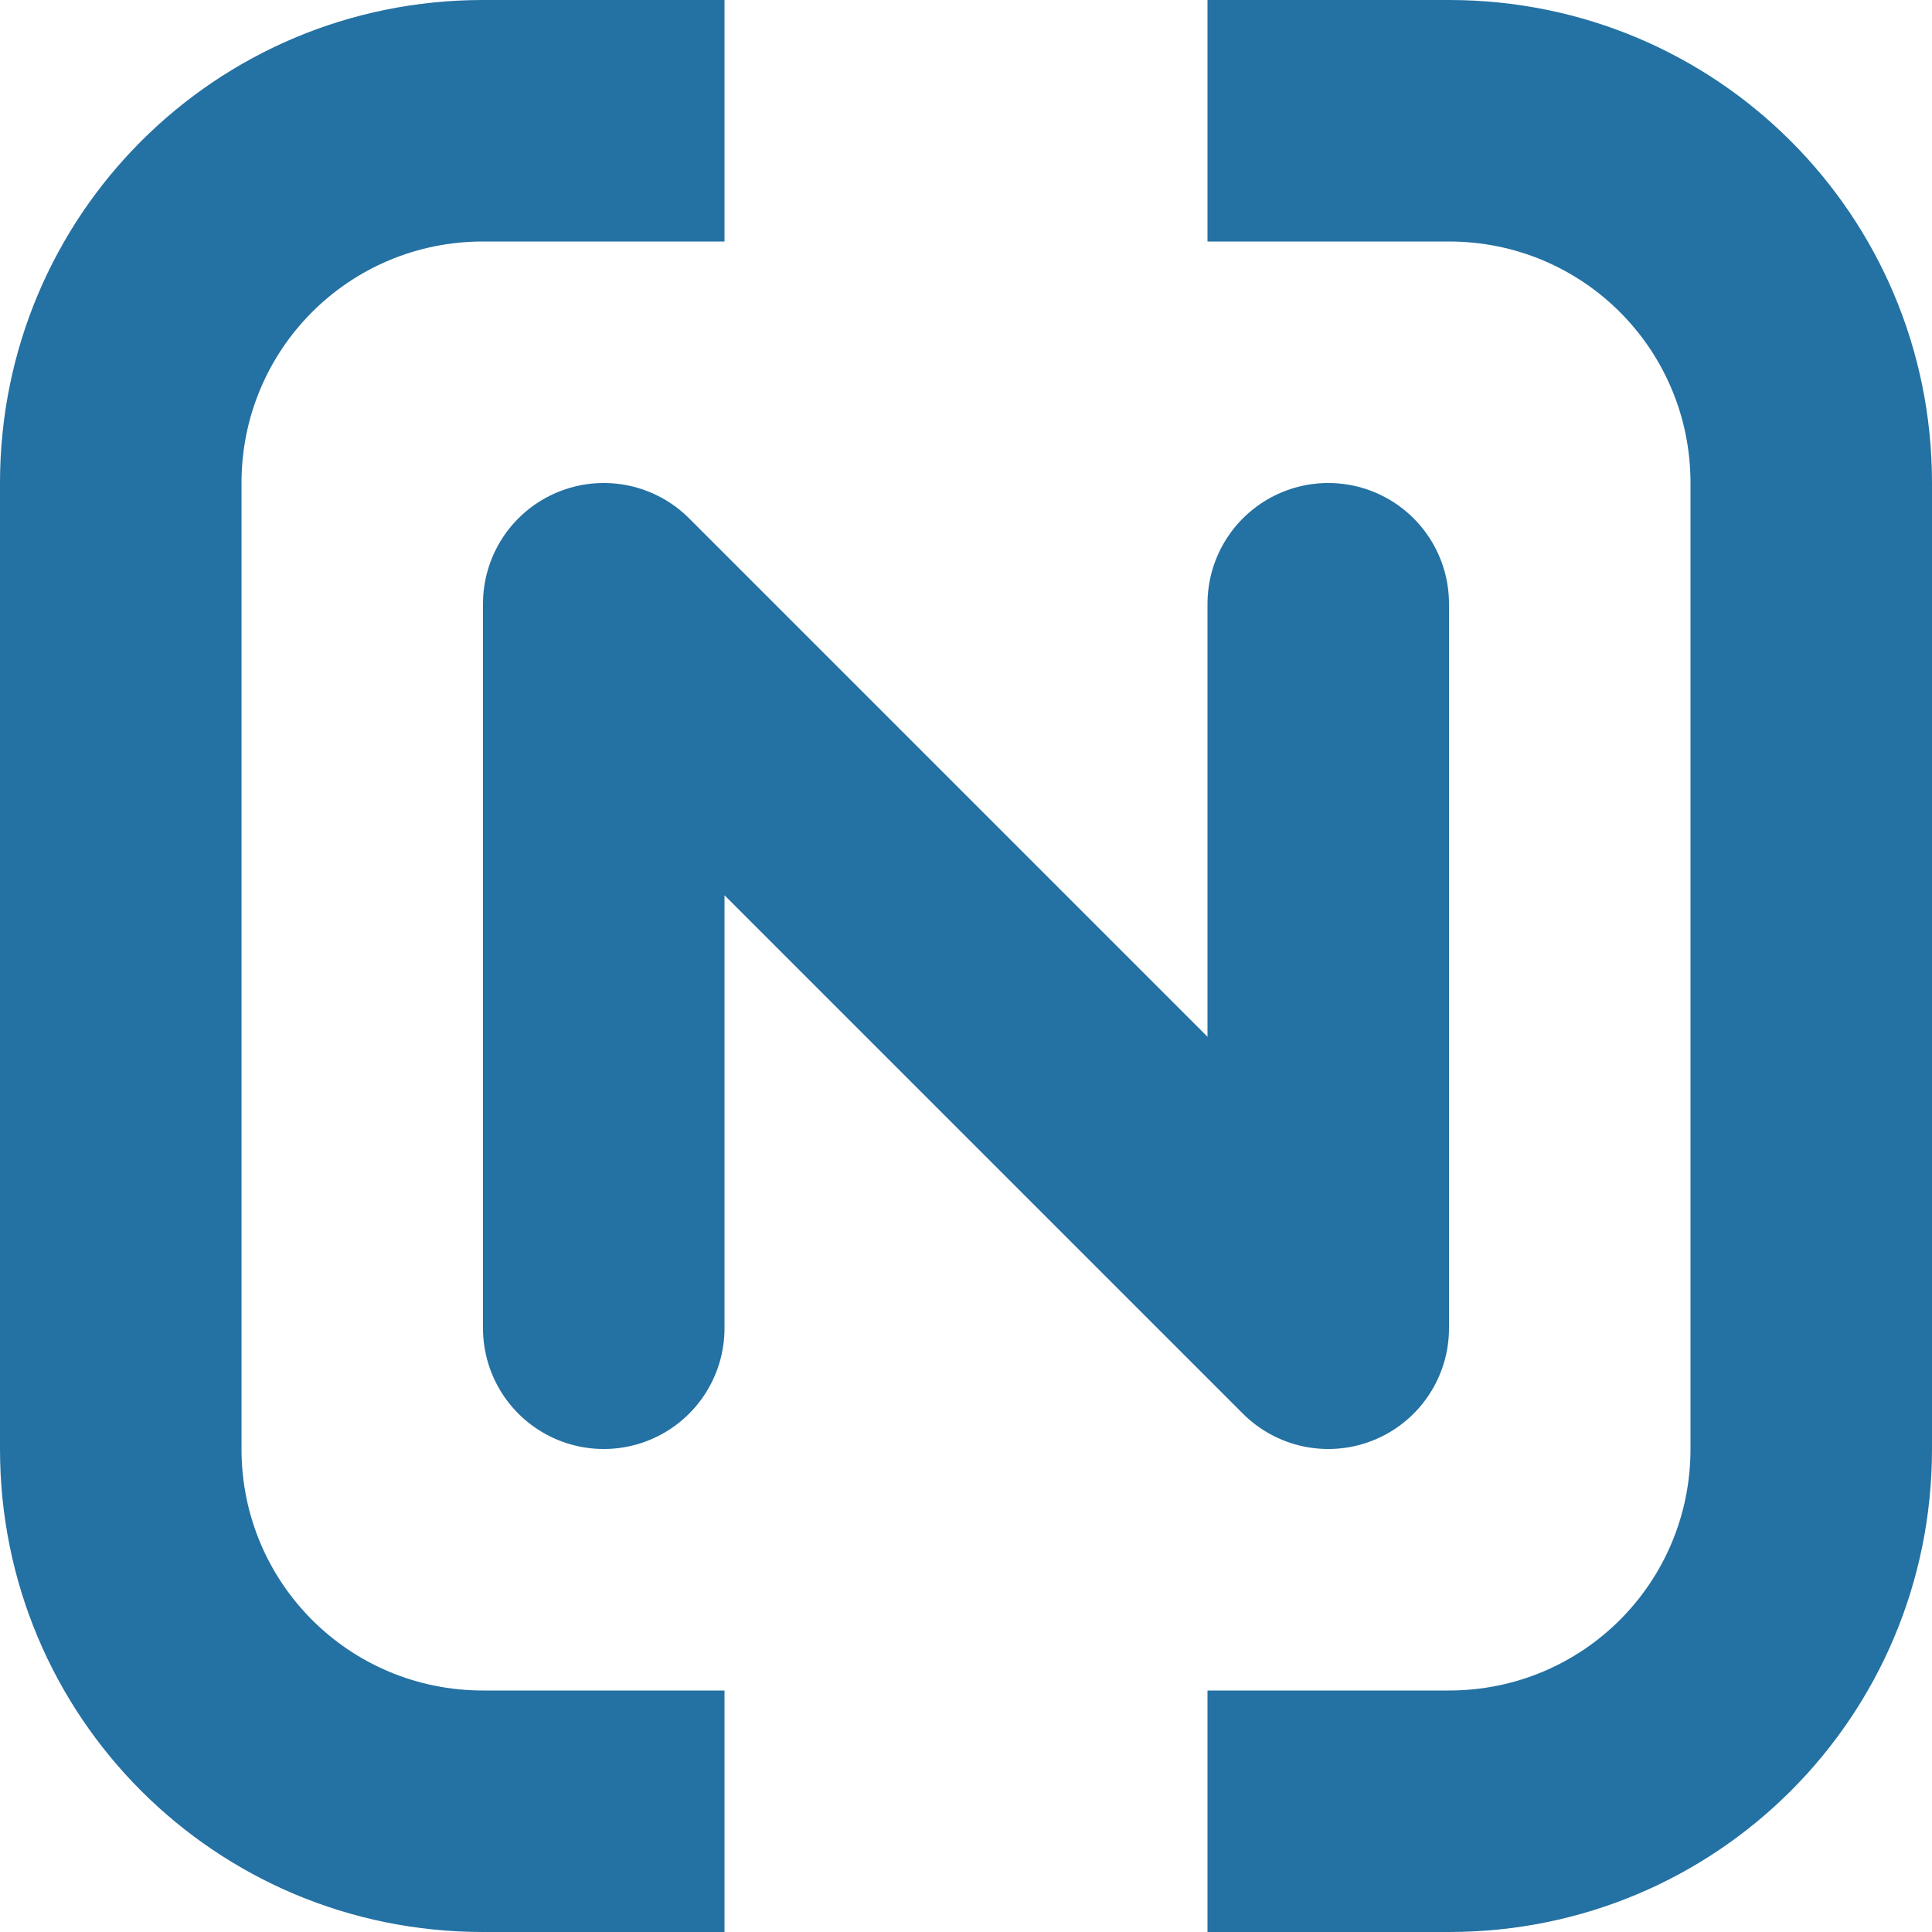 <?xml version="1.0" encoding="UTF-8"?>
<svg xmlns="http://www.w3.org/2000/svg" width="800" height="800" viewBox="0 0 800 800">
  <path fill="#2471a3" stroke-width="0" d="M200 0C89.2 0 0 89.2 0 200v400c0 110.8 89.2 200 200 200h100V700H200c-55.4 0-100-44.6-100-100V200c0-55.4 44.6-100 100-100h100V0zm300 0v100h100c55.4 0 100 44.6 100 100v400c0 55.4-44.6 100-100 100H500v100h100c110.8 0 200-89.2 200-200V200C800 89.2 710.8 0 600 0z"></path>
  <path fill="none" stroke="#2471a3" stroke-linecap="round" stroke-linejoin="round" stroke-width="100" d="M250 550V250l300 300V250"></path>
</svg>

